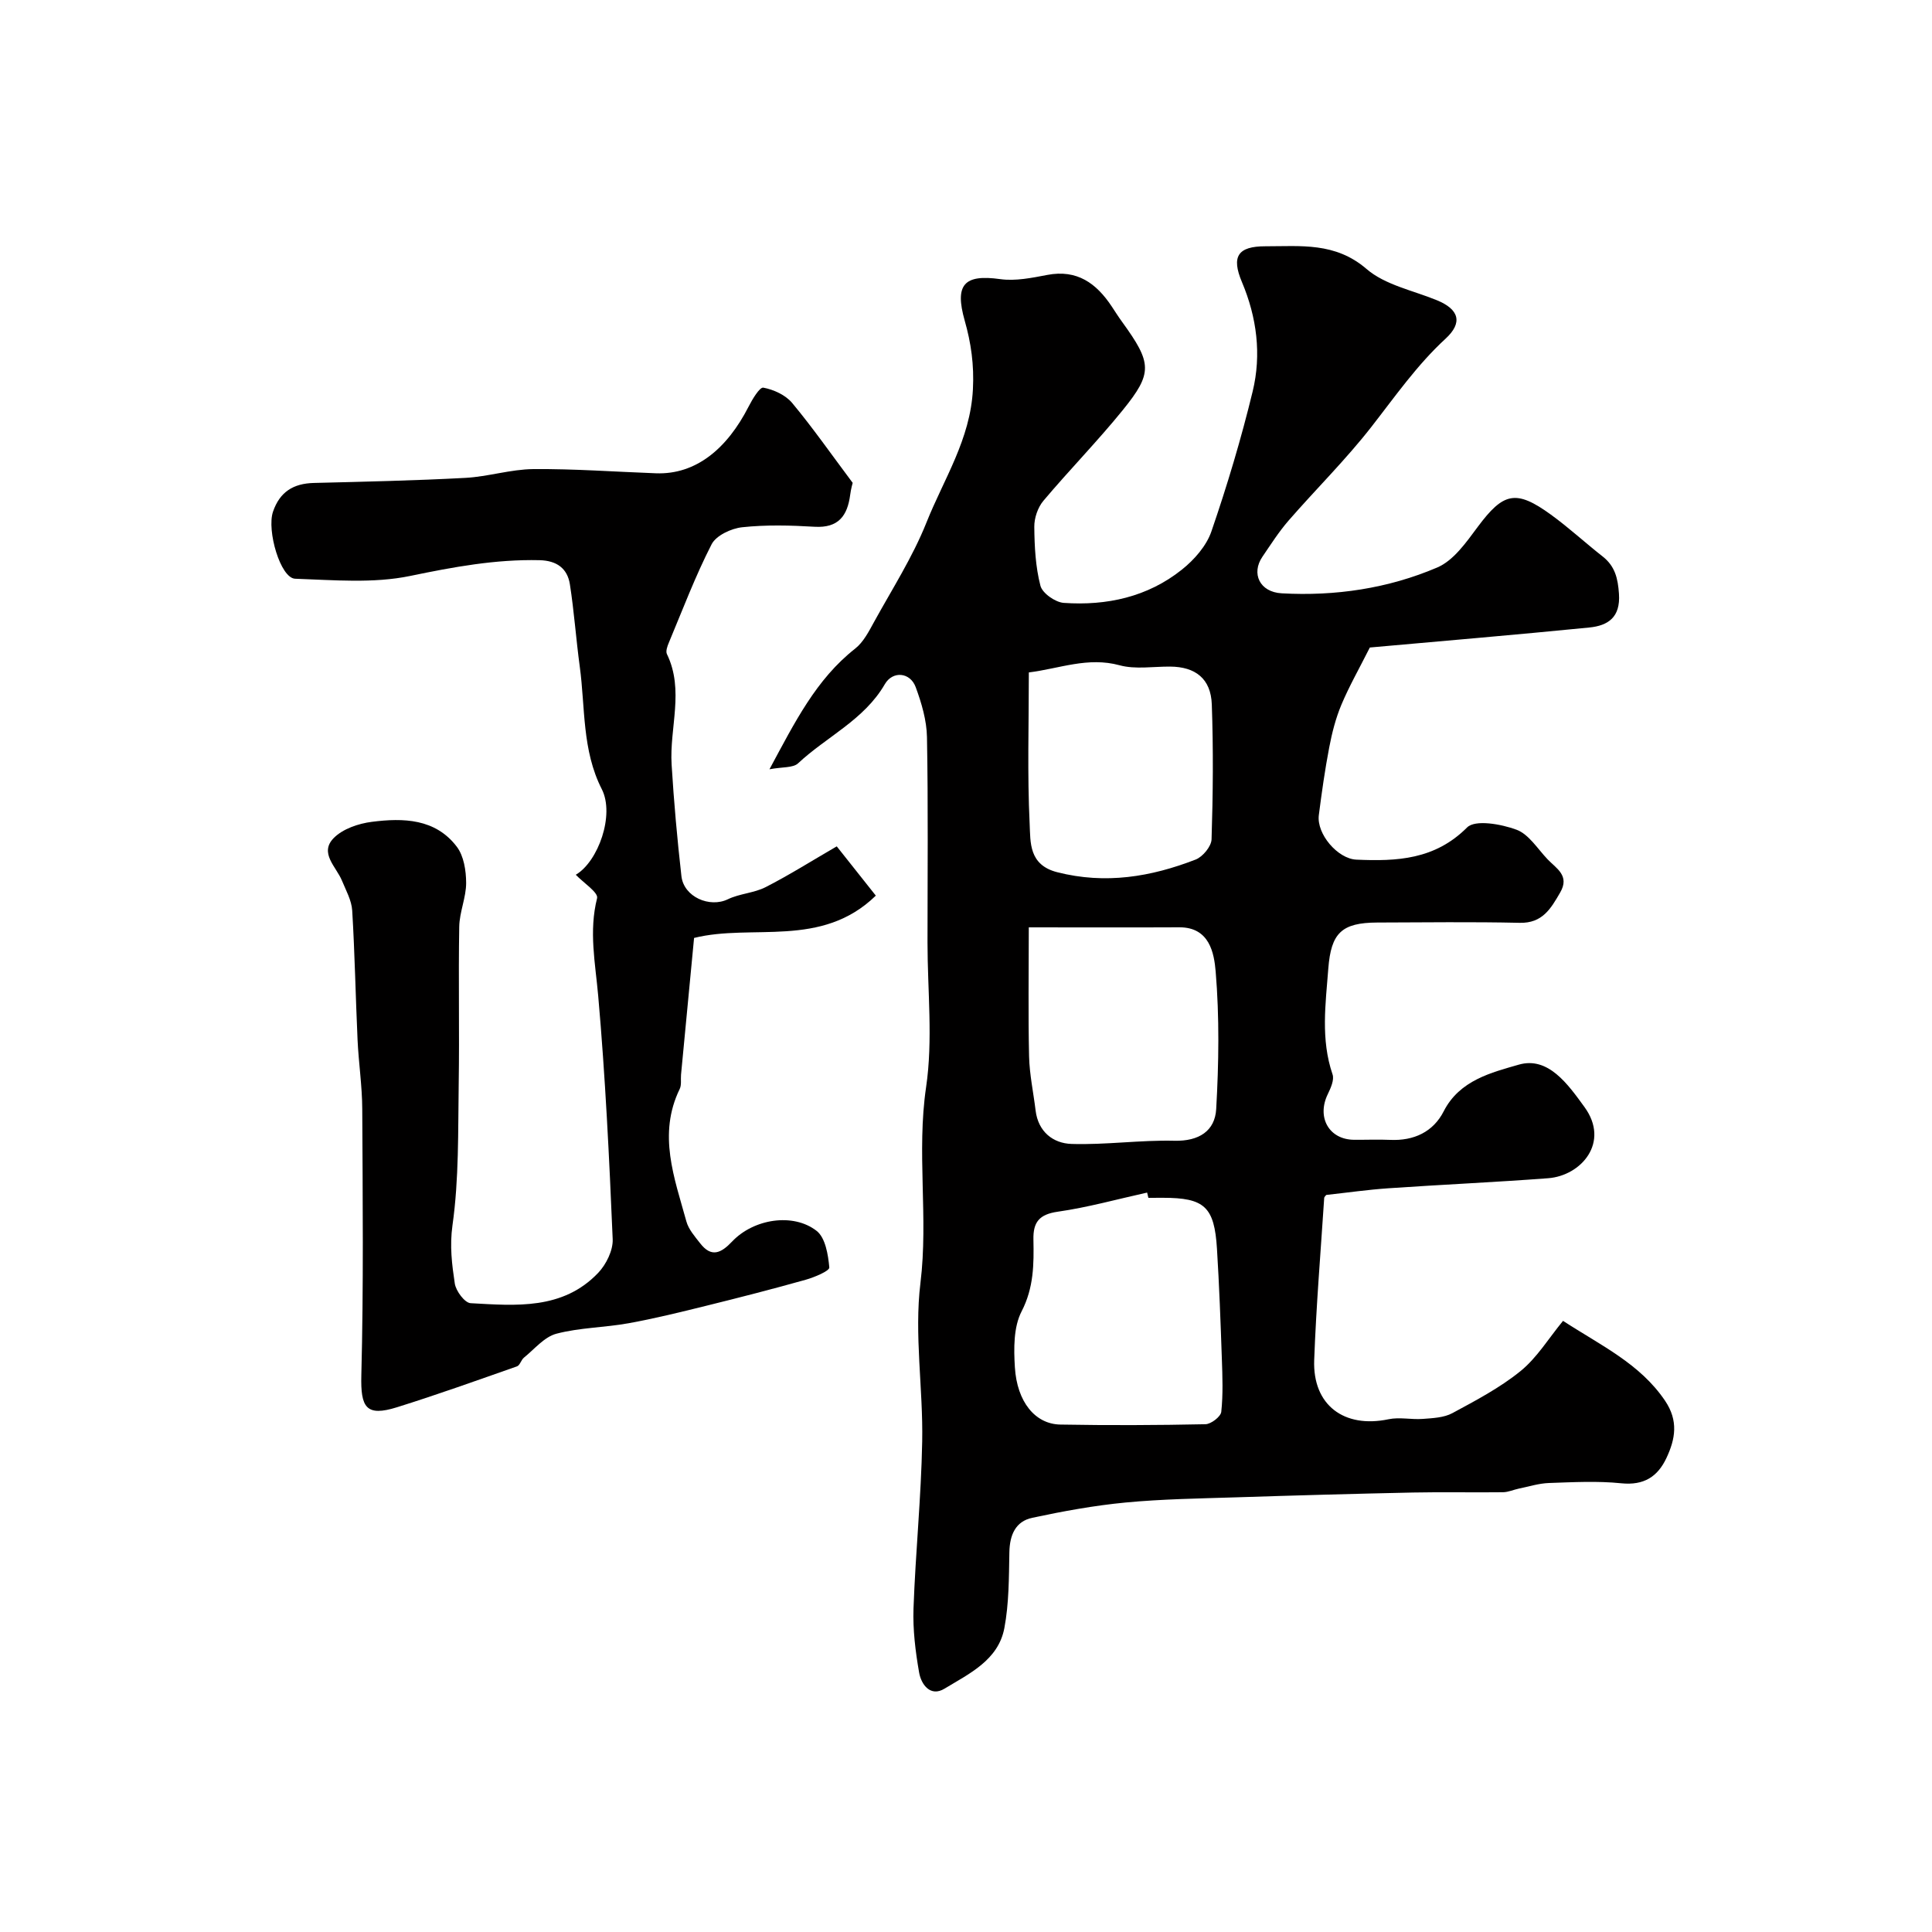 <svg enable-background="new 0 0 400 400" viewBox="0 0 400 400" xmlns="http://www.w3.org/2000/svg"><path d="m283.61 134.06c-2.25 4.46-4.3 8.06-5.89 11.85-1.18 2.81-1.95 5.84-2.52 8.84-.89 4.64-1.55 9.32-2.15 14.01-.5 3.9 3.91 9.05 7.77 9.22 8.36.37 16.25.02 22.92-6.66 1.68-1.68 7.06-.71 10.23.46 2.55.94 4.37 3.96 6.44 6.13 1.81 1.9 4.64 3.37 2.61 6.87-1.93 3.33-3.67 6.39-8.38 6.28-9.83-.22-19.66-.09-29.49-.06-7.39.03-9.57 2.17-10.14 9.54-.56 7.33-1.6 14.65.88 21.9.39 1.13-.38 2.84-.99 4.1-2.33 4.8.26 9.4 5.44 9.44 2.5.02 5-.09 7.5.02 4.9.22 8.9-1.66 11.07-5.93 3.29-6.45 9.97-8.03 15.52-9.64 6.1-1.77 10.19 4.05 13.62 8.77 5.34 7.35-.72 14.23-7.53 14.74-11.01.83-22.05 1.32-33.07 2.08-4.25.29-8.49.9-12.86 1.38-.08.11-.41.37-.43.64-.73 11.18-1.66 22.36-2.07 33.55-.34 9.32 6.19 14.18 15.39 12.25 2.27-.48 4.74.11 7.1-.07 2.07-.16 4.36-.25 6.11-1.19 4.87-2.63 9.87-5.26 14.13-8.72 3.4-2.76 5.8-6.76 8.79-10.39 7.88 5.13 15.93 8.85 21.13 16.55 2.79 4.14 2.13 7.9.28 11.84-1.83 3.89-4.68 5.71-9.34 5.24-4.95-.51-9.99-.23-14.98-.06-2.08.07-4.14.73-6.2 1.15-1.11.23-2.2.74-3.31.76-6.19.08-12.39-.07-18.58.06-12.27.26-24.53.6-36.79 1-7.6.24-15.23.35-22.79 1.07-6.48.62-12.93 1.8-19.3 3.16-3.49.74-4.68 3.57-4.75 7.12-.1 5.26-.07 10.6-1.04 15.73-1.26 6.64-7.28 9.43-12.39 12.53-2.91 1.77-4.83-.85-5.26-3.36-.76-4.35-1.31-8.82-1.16-13.22.41-11.54 1.59-23.06 1.8-34.59.21-10.95-1.68-22.08-.36-32.84 1.66-13.54-.83-27 1.17-40.54 1.44-9.79.29-19.95.29-29.95 0-14.16.15-28.33-.11-42.49-.06-3.48-1.12-7.07-2.34-10.38-1.14-3.08-4.76-3.41-6.39-.59-4.28 7.39-12.05 10.85-17.96 16.38-1.04.97-3.22.72-5.92 1.23 5.26-9.76 9.64-18.61 17.74-24.98 1.71-1.34 2.83-3.55 3.92-5.53 3.74-6.8 7.98-13.41 10.84-20.57 3.58-8.99 9.08-17.18 9.62-27.56.27-5.12-.39-9.65-1.7-14.26-2.11-7.44-.14-9.63 7.35-8.58 3.16.44 6.55-.26 9.75-.87 6.17-1.18 10.16 1.74 13.33 6.51.72 1.09 1.42 2.2 2.19 3.25 6.15 8.51 6.36 10.51.09 18.25-5.23 6.45-11.07 12.4-16.42 18.76-1.16 1.38-1.9 3.57-1.88 5.38.04 4.09.25 8.28 1.27 12.2.4 1.55 3.07 3.42 4.82 3.55 8.89.62 17.37-1.22 24.46-6.88 2.56-2.04 5.09-4.91 6.12-7.92 3.27-9.52 6.17-19.2 8.54-28.98 1.85-7.63.87-15.32-2.22-22.64-2.23-5.28-.88-7.42 4.88-7.41 7.28.01 14.43-.89 20.92 4.7 3.85 3.32 9.62 4.44 14.56 6.47 4.59 1.88 5.42 4.63 1.8 7.96-5.92 5.45-10.45 11.97-15.36 18.26-5.3 6.8-11.5 12.91-17.17 19.43-2 2.31-3.66 4.92-5.39 7.46-2.35 3.44-.6 7.32 4 7.57 11.08.62 22.02-1 32.2-5.35 3.38-1.44 6-5.21 8.36-8.38 5.32-7.15 7.91-7.83 15.18-2.55 3.71 2.69 7.09 5.82 10.7 8.65 2.57 2.02 3.16 4.53 3.38 7.74.33 4.85-2.24 6.58-6.15 6.97-15.42 1.53-30.81 2.83-45.43 4.14zm-45.85 113.94c-.09-.36-.17-.73-.26-1.09-6.16 1.36-12.27 3.07-18.5 3.96-3.85.55-5.12 2.17-5.04 5.77.1 5.07.09 9.95-2.45 14.87-1.68 3.25-1.63 7.71-1.39 11.57.44 7.18 4.21 11.77 9.41 11.86 10.01.18 20.03.14 30.04-.07 1.16-.02 3.17-1.56 3.28-2.56.39-3.63.25-7.34.12-11.01-.26-7.59-.54-15.18-1.01-22.76-.54-8.72-2.59-10.55-11.21-10.55-.99.01-1.99.01-2.99.01zm-24.76-56c0 9.3-.14 18.02.06 26.73.09 3.74.9 7.46 1.35 11.19.54 4.41 3.63 6.8 7.44 6.92 7.09.22 14.22-.83 21.31-.66 5.06.12 8.38-2.02 8.64-6.56.54-9.47.68-19.04-.11-28.48-.32-3.76-1.24-9.18-7.52-9.15-10.47.05-20.95.01-31.17.01zm.01-52.78c0 10.79-.33 21.11.17 31.39.18 3.75-.21 8.46 5.7 9.97 10 2.55 19.41.97 28.67-2.62 1.47-.57 3.24-2.72 3.29-4.18.3-9.31.38-18.64.05-27.94-.19-5.33-3.39-7.8-8.65-7.83-3.49-.02-7.17.61-10.43-.27-6.59-1.8-12.45.69-18.8 1.48z" fill="#010000"/><path d="m176.54 99.97c0-.01-.36 1.23-.52 2.49-.57 4.33-2.43 6.89-7.37 6.6-4.98-.3-10.03-.43-14.98.1-2.27.24-5.4 1.7-6.34 3.53-3.37 6.57-5.99 13.53-8.85 20.36-.31.73-.69 1.78-.4 2.37 3.64 7.51.5 15.27.97 22.88.47 7.71 1.16 15.41 2.03 23.09.49 4.32 5.85 6.62 9.62 4.79 2.44-1.18 5.42-1.28 7.82-2.51 4.86-2.48 9.49-5.41 14.72-8.44 2.66 3.35 5.48 6.9 8.09 10.2-11.29 10.99-25.55 5.75-37.63 8.76-.92 9.67-1.82 18.99-2.7 28.31-.09.99.13 2.12-.27 2.95-4.59 9.42-1.1 18.43 1.38 27.44.45 1.64 1.75 3.11 2.84 4.51 2.34 3.03 4.34 2.06 6.64-.37 4.45-4.69 12.63-5.98 17.48-2.19 1.82 1.42 2.39 4.93 2.63 7.57.06.72-3.08 2.04-4.9 2.55-6.82 1.92-13.68 3.68-20.56 5.38-5.33 1.32-10.68 2.64-16.08 3.62-4.96.9-10.12.9-14.96 2.17-2.51.66-4.54 3.19-6.72 4.95-.59.48-.83 1.59-1.44 1.81-8.26 2.9-16.51 5.86-24.86 8.47-6.38 1.99-7.54.06-7.37-6.6.47-18.38.28-36.77.19-55.16-.02-4.77-.75-9.53-.97-14.3-.41-8.93-.57-17.87-1.11-26.79-.13-2.1-1.29-4.16-2.12-6.18-1.18-2.88-4.75-5.72-1.71-8.82 1.88-1.91 5.13-3.01 7.91-3.36 6.49-.83 13.15-.68 17.58 5.16 1.45 1.91 1.92 4.95 1.93 7.47.01 3.02-1.38 6.04-1.43 9.08-.19 10.85.06 21.71-.11 32.57-.15 9.77.07 19.63-1.29 29.26-.6 4.28-.11 8.11.48 12.05.23 1.55 2.06 4 3.27 4.07 9.38.52 19.08 1.42 26.42-6.28 1.66-1.75 3.1-4.67 3-6.98-.71-16.81-1.52-33.63-3-50.38-.6-6.78-1.96-13.35-.23-20.21.3-1.17-2.86-3.22-4.41-4.85 4.67-2.75 8.08-12.43 5.39-17.71-4.13-8.11-3.41-16.89-4.57-25.42-.77-5.66-1.16-11.37-2.04-17-.52-3.31-2.72-4.91-6.28-5-9.11-.21-17.86 1.41-26.77 3.26-7.66 1.59-15.88.85-23.83.58-3.05-.1-5.91-9.99-4.59-13.87 1.41-4.13 4.22-5.85 8.46-5.96 10.46-.26 20.92-.49 31.36-1.05 4.72-.25 9.39-1.78 14.1-1.82 8.46-.07 16.92.56 25.38.87 8.25.3 14.7-5.07 19.16-13.79.78-1.53 2.3-4.08 3.06-3.94 2.14.4 4.59 1.52 5.96 3.16 4.24 5.09 8.05 10.55 12.54 16.55z" fill="#010000"/></svg>